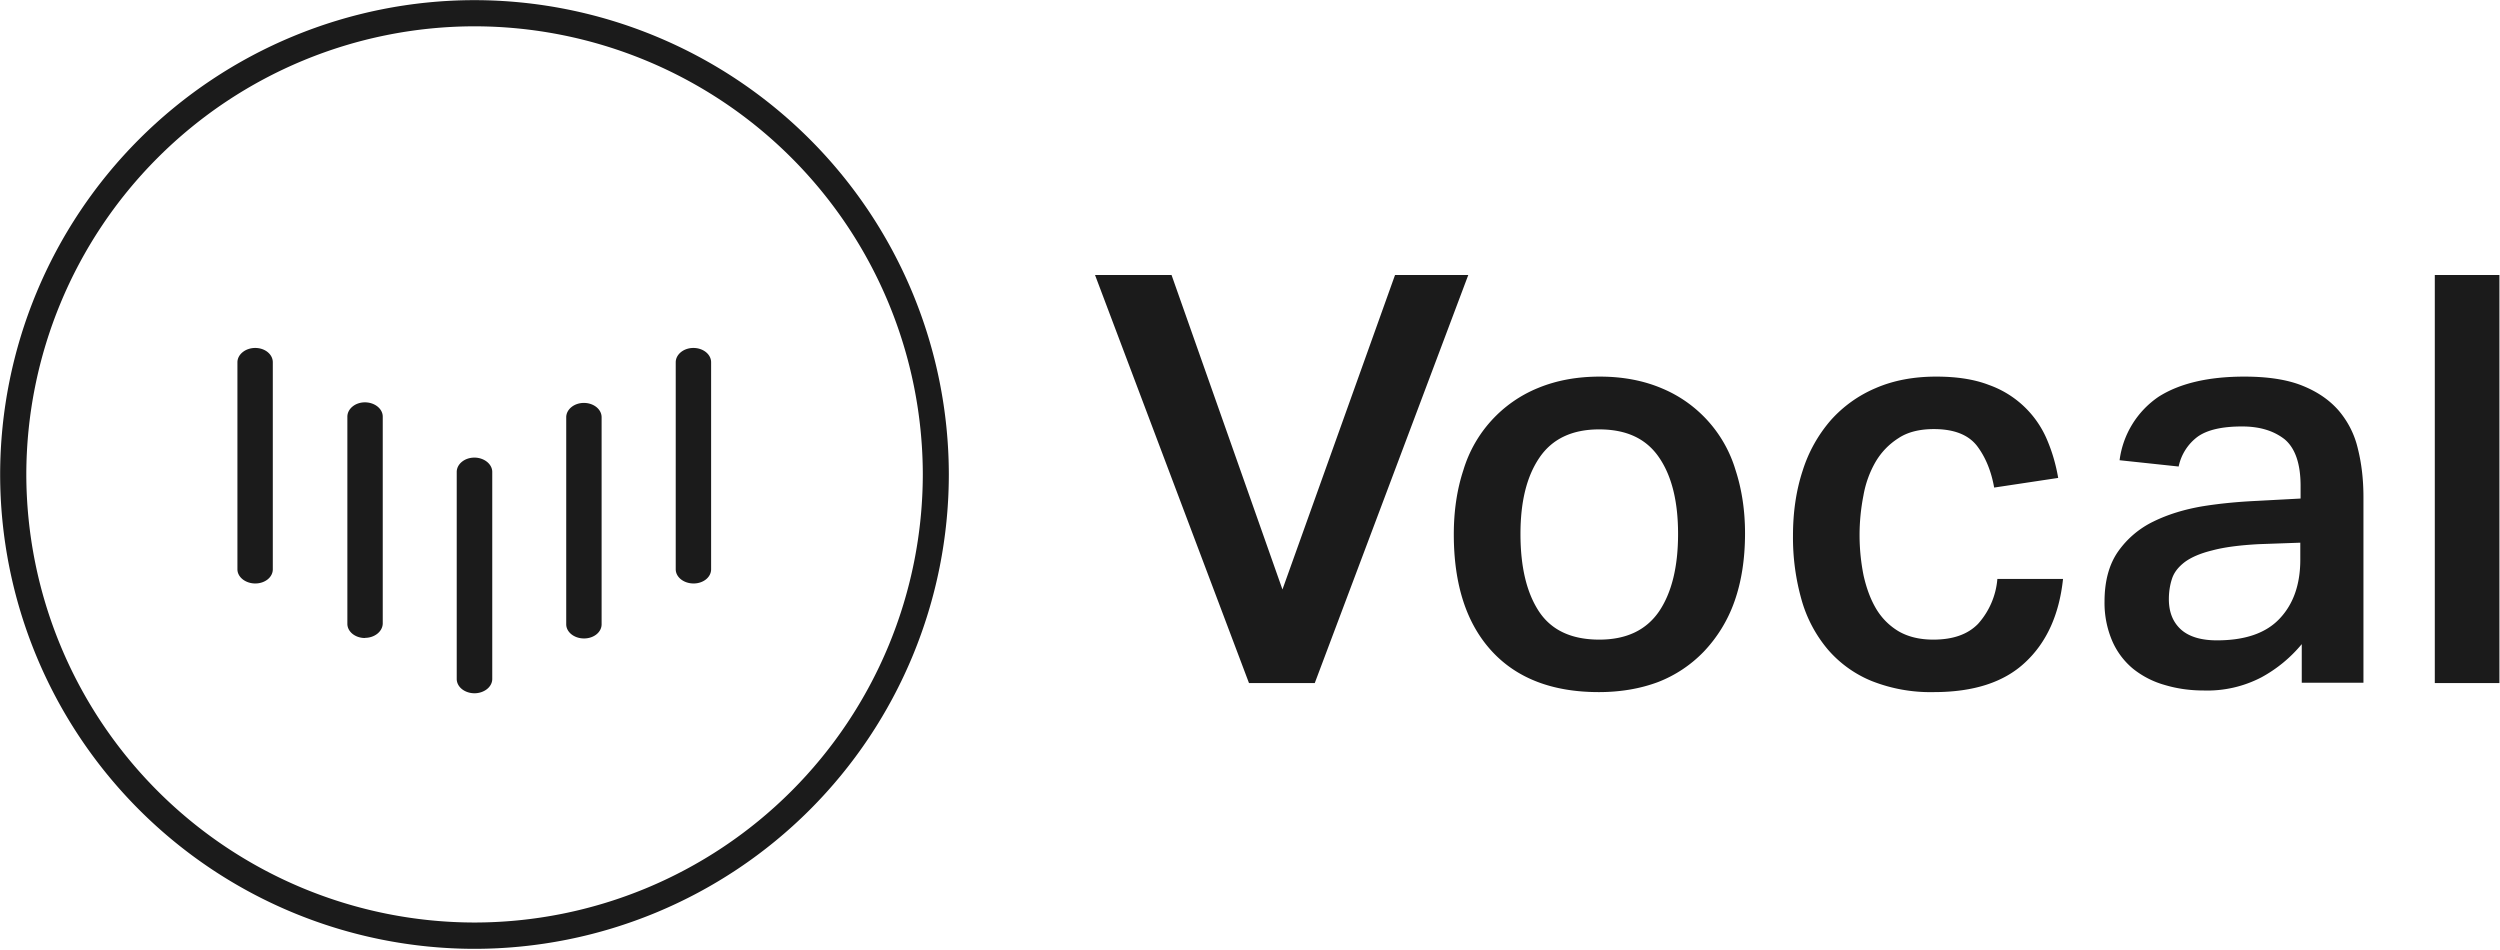 <svg xmlns="http://www.w3.org/2000/svg" viewBox="0 0 171 65"><g fill="#1B1B1B"><path d="M32.45 64.9A32.47 32.47 0 0 1 .01 32.44 32.47 32.47 0 0 1 32.45.01 32.48 32.48 0 0 1 64.9 32.45 32.47 32.47 0 0 1 32.45 64.9m0-63.1A30.69 30.69 0 0 0 1.8 32.44 30.69 30.69 0 0 0 32.46 63.1a30.69 30.69 0 0 0 30.66-30.66A30.69 30.69 0 0 0 32.45 1.8"/><path d="M17.46 39.91c-.66 0-1.22-.43-1.22-.97V24.78c0-.53.54-.98 1.22-.98.66 0 1.2.43 1.2.98v14.16c0 .54-.53.97-1.2.97m7.5 3.73c-.66 0-1.2-.43-1.2-.97V28.5c0-.53.53-.98 1.2-.98.66 0 1.22.43 1.22.98v14.16c-.02.54-.56.97-1.22.97Zm7.5 3.78c-.67 0-1.22-.43-1.22-.98V32.28c0-.53.53-.98 1.21-.98.66 0 1.22.44 1.22.98v14.16c0 .55-.56.98-1.22.98Zm7.48-3.75c-.66 0-1.21-.43-1.21-.97V28.54c0-.53.53-.98 1.21-.98.66 0 1.21.43 1.21.98V42.7c0 .54-.53.97-1.2.97Zm7.5-3.76c-.67 0-1.22-.43-1.22-.97V24.78c0-.53.53-.98 1.21-.98.66 0 1.21.43 1.21.98v14.16c0 .54-.53.97-1.2.97M80.13 18.8l7.59 21.52 7.7-21.51h5.01l-10.5 27.91h-4.5L74.9 18.81h5.24Zm29.23 28.54c-3.15 0-5.6-.93-7.32-2.8-1.73-1.88-2.6-4.54-2.6-7.99q0-2.415.66-4.41a8.8 8.8 0 0 1 5.1-5.6c1.26-.52 2.66-.78 4.23-.78 1.6 0 3.02.28 4.26.81a8.77 8.77 0 0 1 5.02 5.58c.43 1.32.65 2.76.65 4.33 0 1.78-.25 3.33-.73 4.68a9.6 9.6 0 0 1-2.08 3.4 8.7 8.7 0 0 1-3.16 2.1c-1.21.45-2.56.68-4.03.68m.03-3.59c1.86 0 3.21-.65 4.09-1.93.87-1.29 1.3-3.06 1.3-5.3 0-2.22-.43-3.96-1.3-5.23-.88-1.29-2.23-1.92-4.1-1.92-1.85 0-3.21.65-4.08 1.93-.88 1.29-1.3 3.03-1.3 5.22 0 2.23.41 3.99 1.25 5.28q1.275 1.95 4.14 1.95m31.72-4.14c-.26 2.43-1.12 4.33-2.58 5.69-1.45 1.37-3.54 2.04-6.26 2.04a10.9 10.9 0 0 1-4.25-.76 7.9 7.9 0 0 1-3-2.16 9.1 9.1 0 0 1-1.79-3.38 15.6 15.6 0 0 1-.59-4.4q0-2.43.66-4.44a9.7 9.7 0 0 1 1.92-3.45 8.6 8.6 0 0 1 3.07-2.2c1.22-.53 2.6-.79 4.15-.79q2.13 0 3.6.57a6.76 6.76 0 0 1 3.97 3.73c.36.84.61 1.7.77 2.63l-4.38.66c-.2-1.14-.6-2.1-1.18-2.86-.59-.75-1.56-1.14-2.94-1.14-.98 0-1.8.2-2.44.63-.64.41-1.16.95-1.55 1.61a7 7 0 0 0-.83 2.3 14 14 0 0 0 .01 5.48c.2.88.48 1.64.87 2.29.38.63.9 1.15 1.54 1.53.65.37 1.43.56 2.36.56 1.35 0 2.36-.36 3.06-1.08a5.24 5.24 0 0 0 1.32-3.07h4.49zm16.32 4.46a9.4 9.4 0 0 1-2.75 2.26 8 8 0 0 1-3.95.9c-.95 0-1.84-.13-2.67-.38a6.1 6.1 0 0 1-2.15-1.1 5.1 5.1 0 0 1-1.43-1.9 6.6 6.6 0 0 1-.53-2.7c0-1.42.32-2.56.93-3.43a6.3 6.3 0 0 1 2.42-2.05c1-.49 2.12-.83 3.35-1.04 1.24-.2 2.47-.31 3.72-.37l2.99-.16v-.86c0-1.55-.38-2.6-1.1-3.2-.75-.58-1.7-.87-2.9-.87-1.37 0-2.38.23-3.04.7a3.4 3.4 0 0 0-1.3 2.04l-4.04-.43a6.2 6.2 0 0 1 2.68-4.35c1.42-.9 3.37-1.37 5.85-1.37 1.6 0 2.93.2 3.97.62 1.05.42 1.88 1 2.5 1.72.62.74 1.07 1.6 1.3 2.6.25 1 .38 2.1.38 3.3v12.7h-4.22v-2.63zm-2.92-6.85c-1.32.07-2.39.21-3.2.43-.82.2-1.45.48-1.88.8-.44.34-.73.71-.87 1.15-.14.43-.21.9-.21 1.38 0 .88.27 1.57.83 2.08.55.49 1.37.74 2.46.74 1.94 0 3.37-.5 4.3-1.5.93-.99 1.4-2.33 1.4-4.02v-1.16zm16.45-18.41v27.91h-4.42V18.81z"/></g></svg>